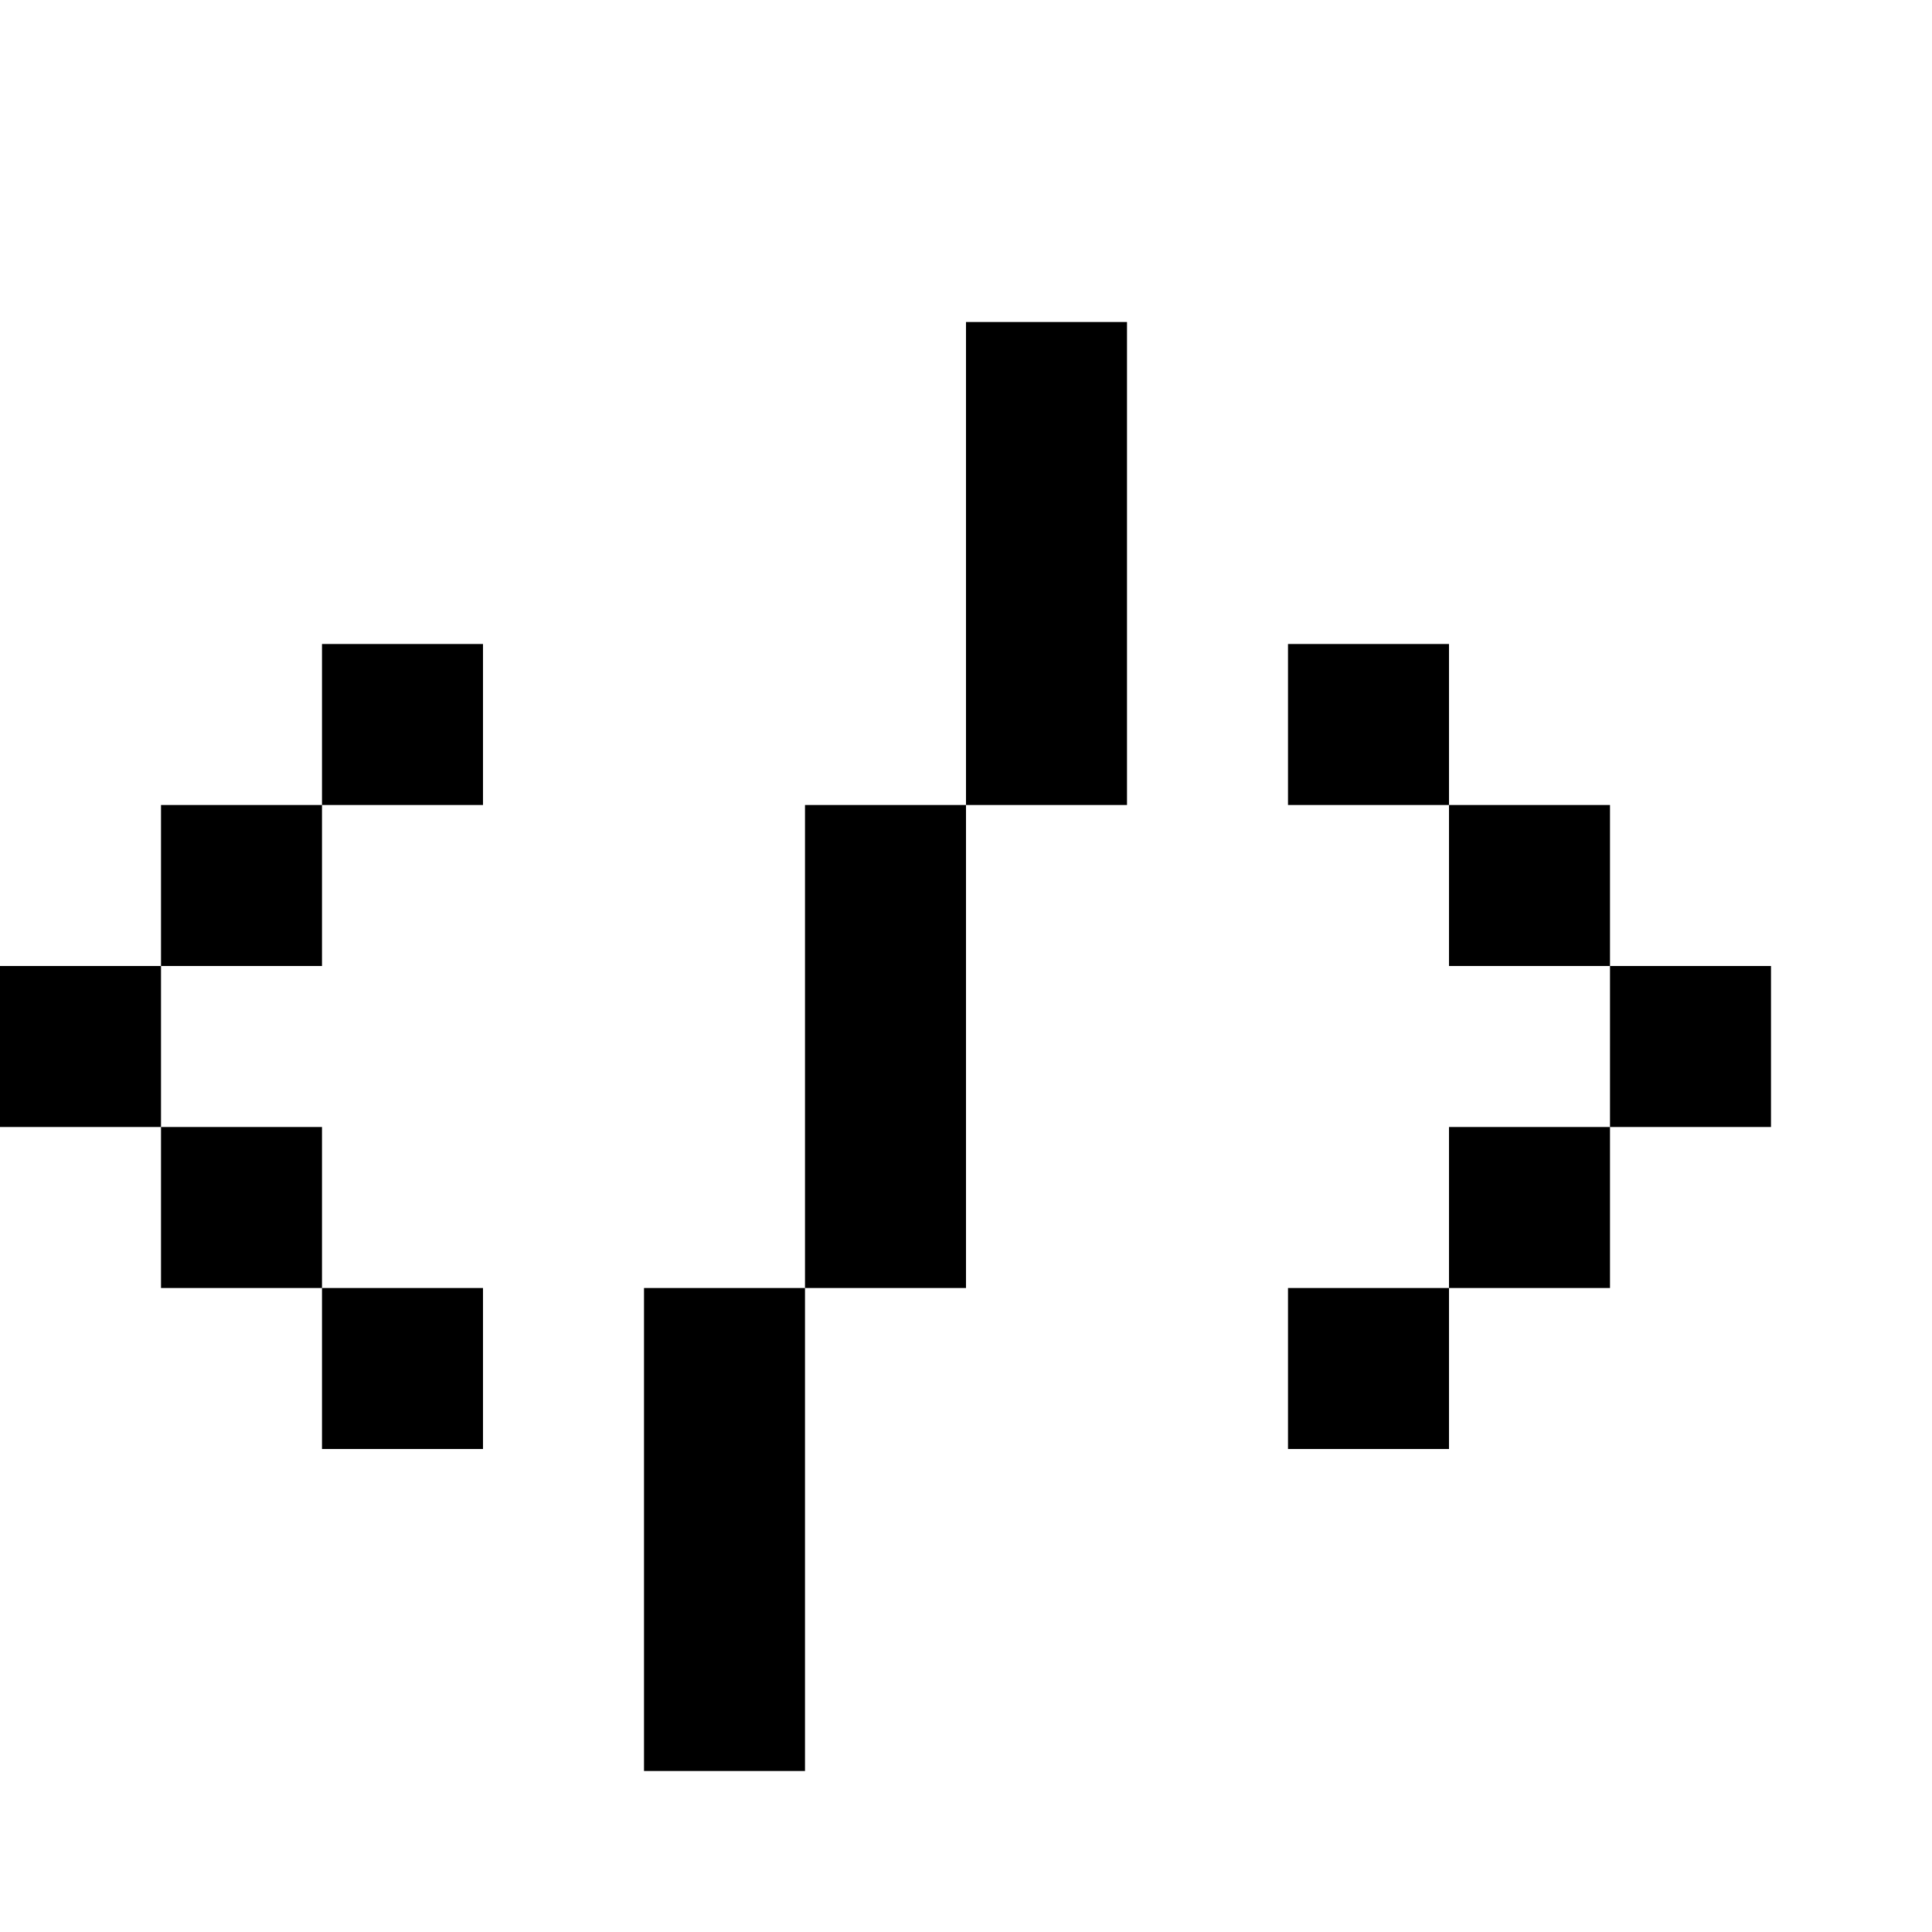 <svg width="200" height="200" xmlns="http://www.w3.org/2000/svg" viewBox="0 0 12 12"><path fill="currentColor" d="M6 5H5v3h1Zm0 0h1V2H6ZM0 7h1V6H0Zm1 1h1V7H1Zm1 1h1V8H2Zm2 2h1V8H4ZM1 6h1V5H1Zm1-1h1V4H2Zm6 4h1V8H8Zm1-1h1V7H9Zm0-2h1V5H9Zm1 1h1V6h-1ZM8 5h1V4H8Zm0 0"/></svg>